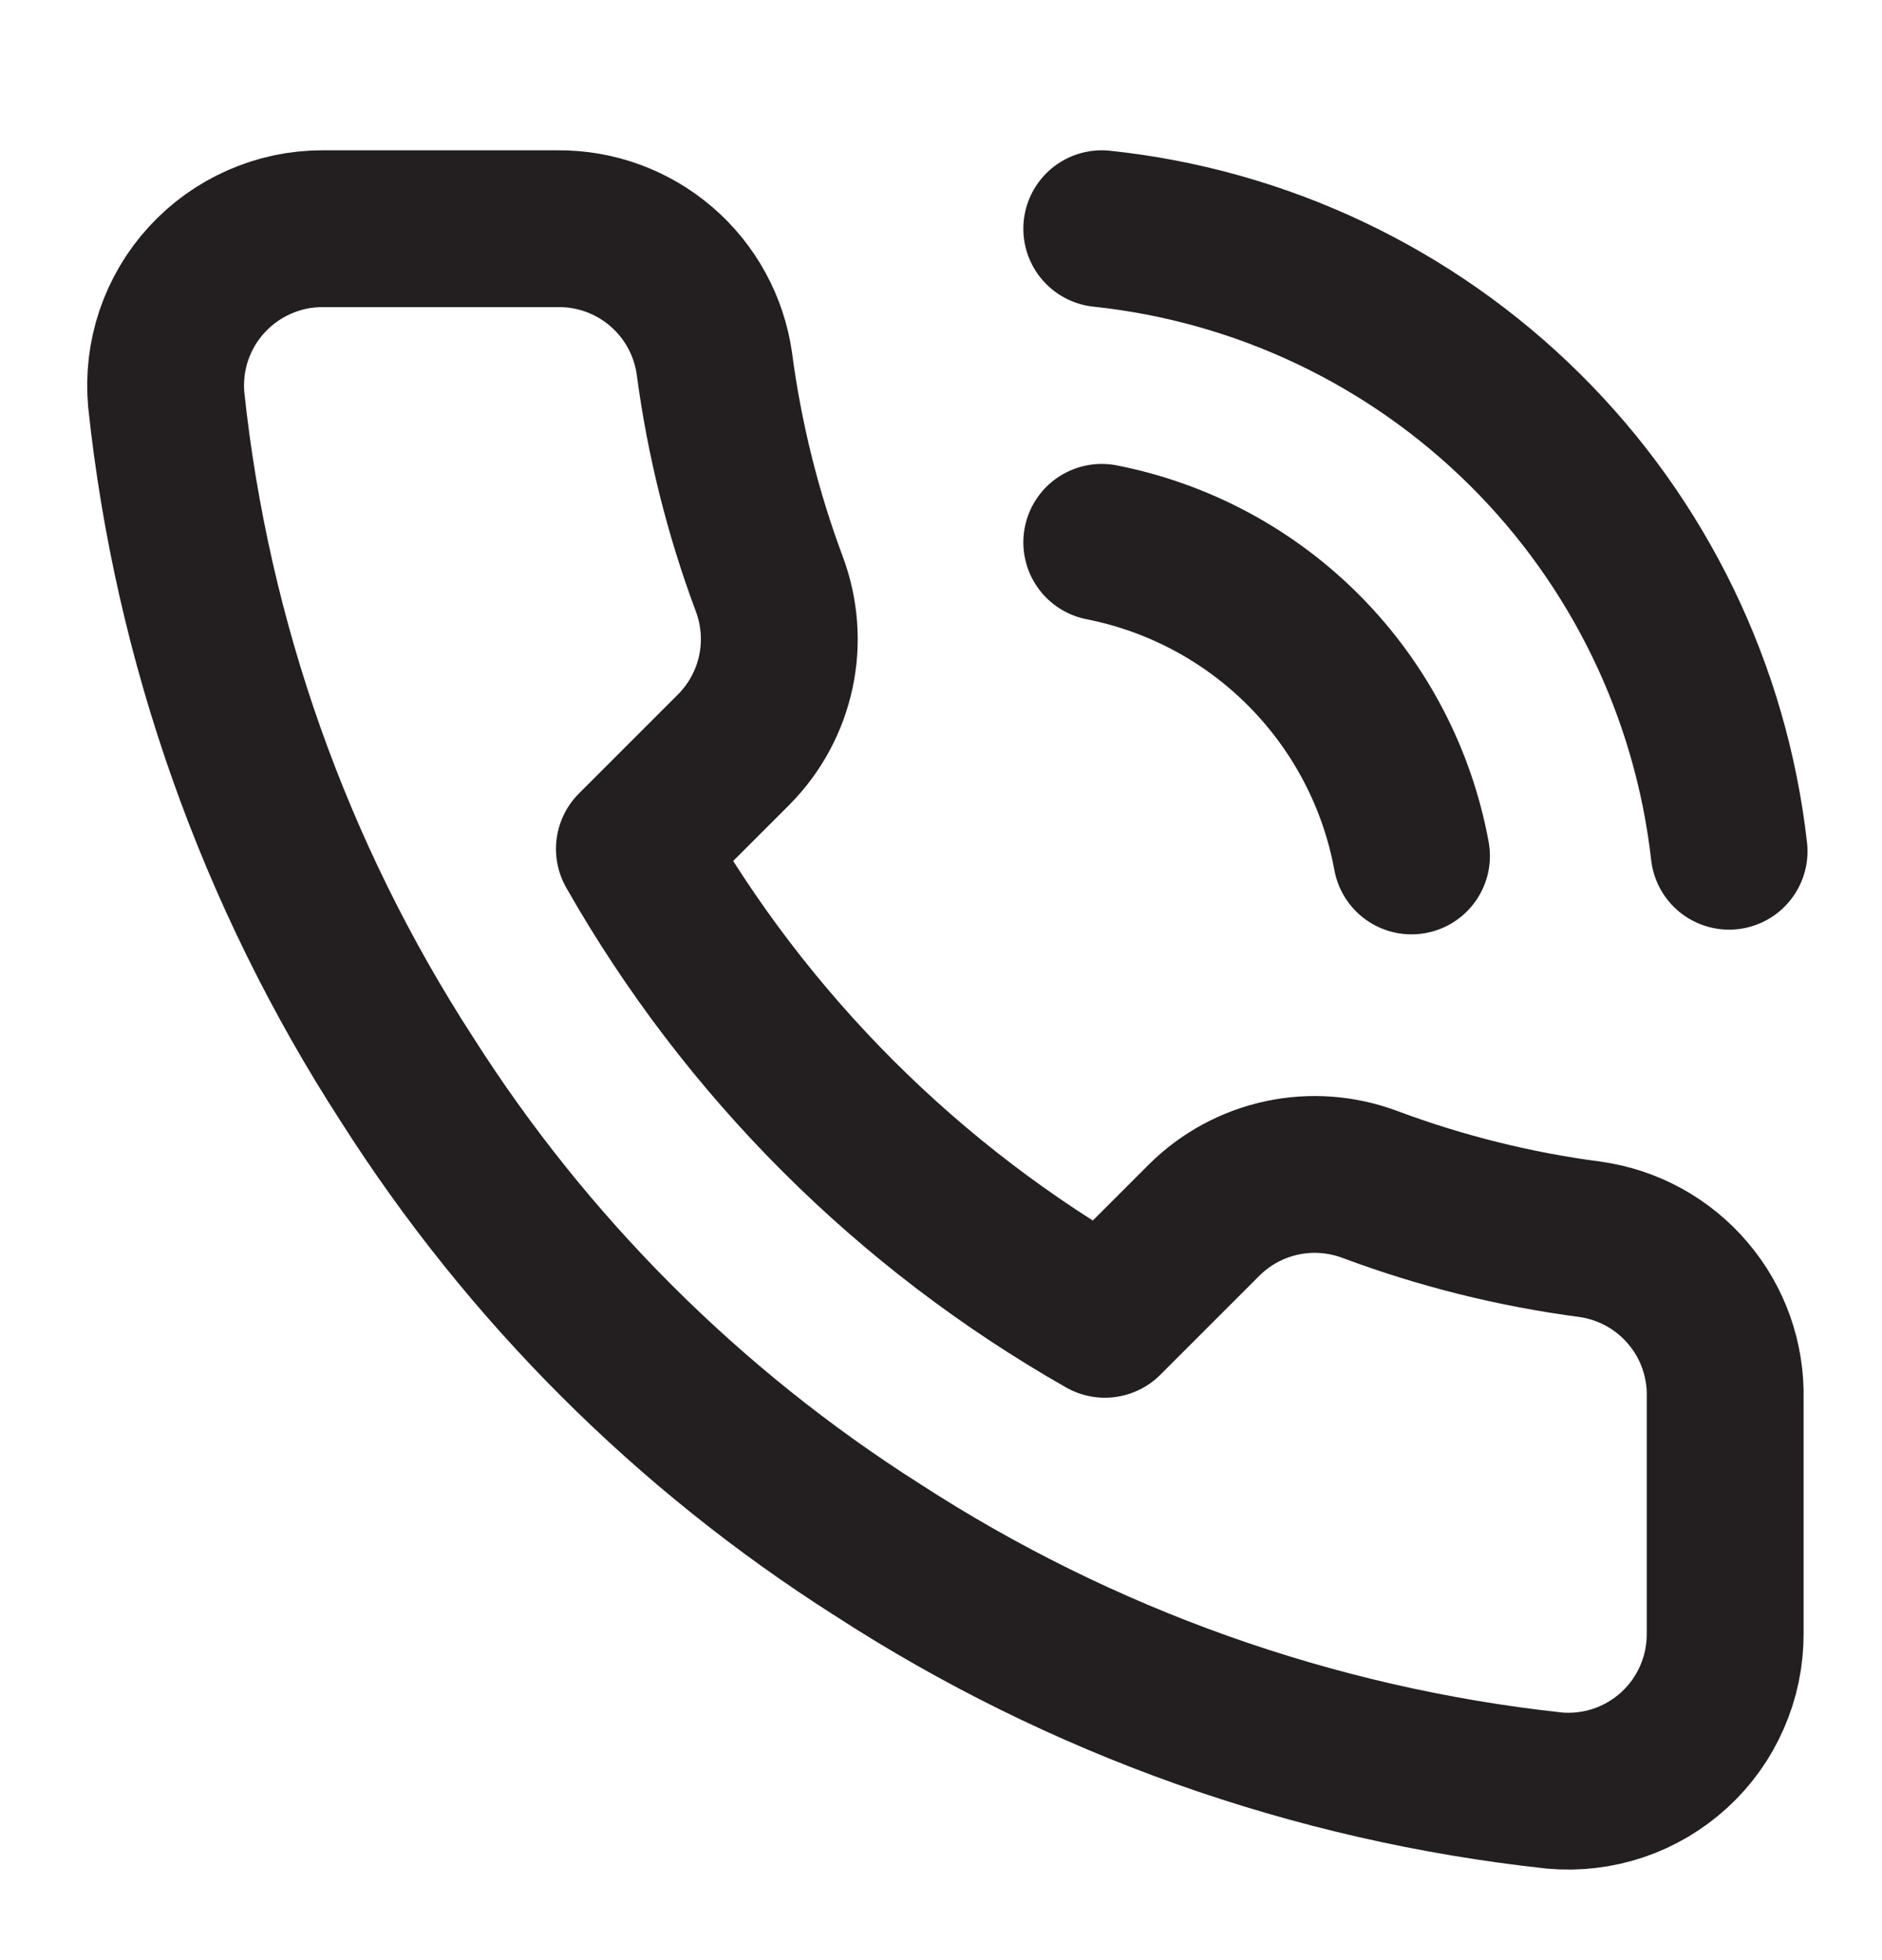 <svg xmlns="http://www.w3.org/2000/svg" width="24" height="25" viewBox="0 0 24 25" fill="none"><path d="M14.05 2.917C16.088 3.132 17.992 4.036 19.447 5.48C20.902 6.923 21.82 8.82 22.05 10.857M14.05 6.917C15.034 7.111 15.936 7.596 16.64 8.309C17.345 9.023 17.819 9.931 18 10.917M22 17.837V20.837C22.001 21.116 21.944 21.391 21.832 21.646C21.721 21.902 21.557 22.131 21.352 22.319C21.147 22.507 20.904 22.651 20.641 22.74C20.377 22.829 20.097 22.862 19.82 22.837C16.743 22.503 13.787 21.451 11.19 19.767C8.774 18.232 6.725 16.183 5.19 13.767C3.5 11.158 2.448 8.188 2.12 5.097C2.095 4.821 2.128 4.542 2.216 4.279C2.305 4.016 2.447 3.774 2.635 3.569C2.822 3.364 3.05 3.2 3.304 3.088C3.558 2.975 3.832 2.917 4.11 2.917H7.11C7.595 2.912 8.066 3.084 8.434 3.401C8.802 3.717 9.042 4.157 9.11 4.637C9.237 5.597 9.471 6.54 9.81 7.447C9.944 7.805 9.974 8.194 9.894 8.568C9.814 8.942 9.629 9.285 9.36 9.557L8.09 10.827C9.513 13.331 11.586 15.403 14.09 16.827L15.36 15.557C15.632 15.288 15.975 15.103 16.349 15.023C16.723 14.943 17.112 14.973 17.47 15.107C18.377 15.446 19.32 15.681 20.28 15.807C20.766 15.876 21.209 16.12 21.526 16.495C21.844 16.869 22.012 17.347 22 17.837Z" stroke="#231F20" stroke-width="2" stroke-linecap="round" stroke-linejoin="round"></path></svg>